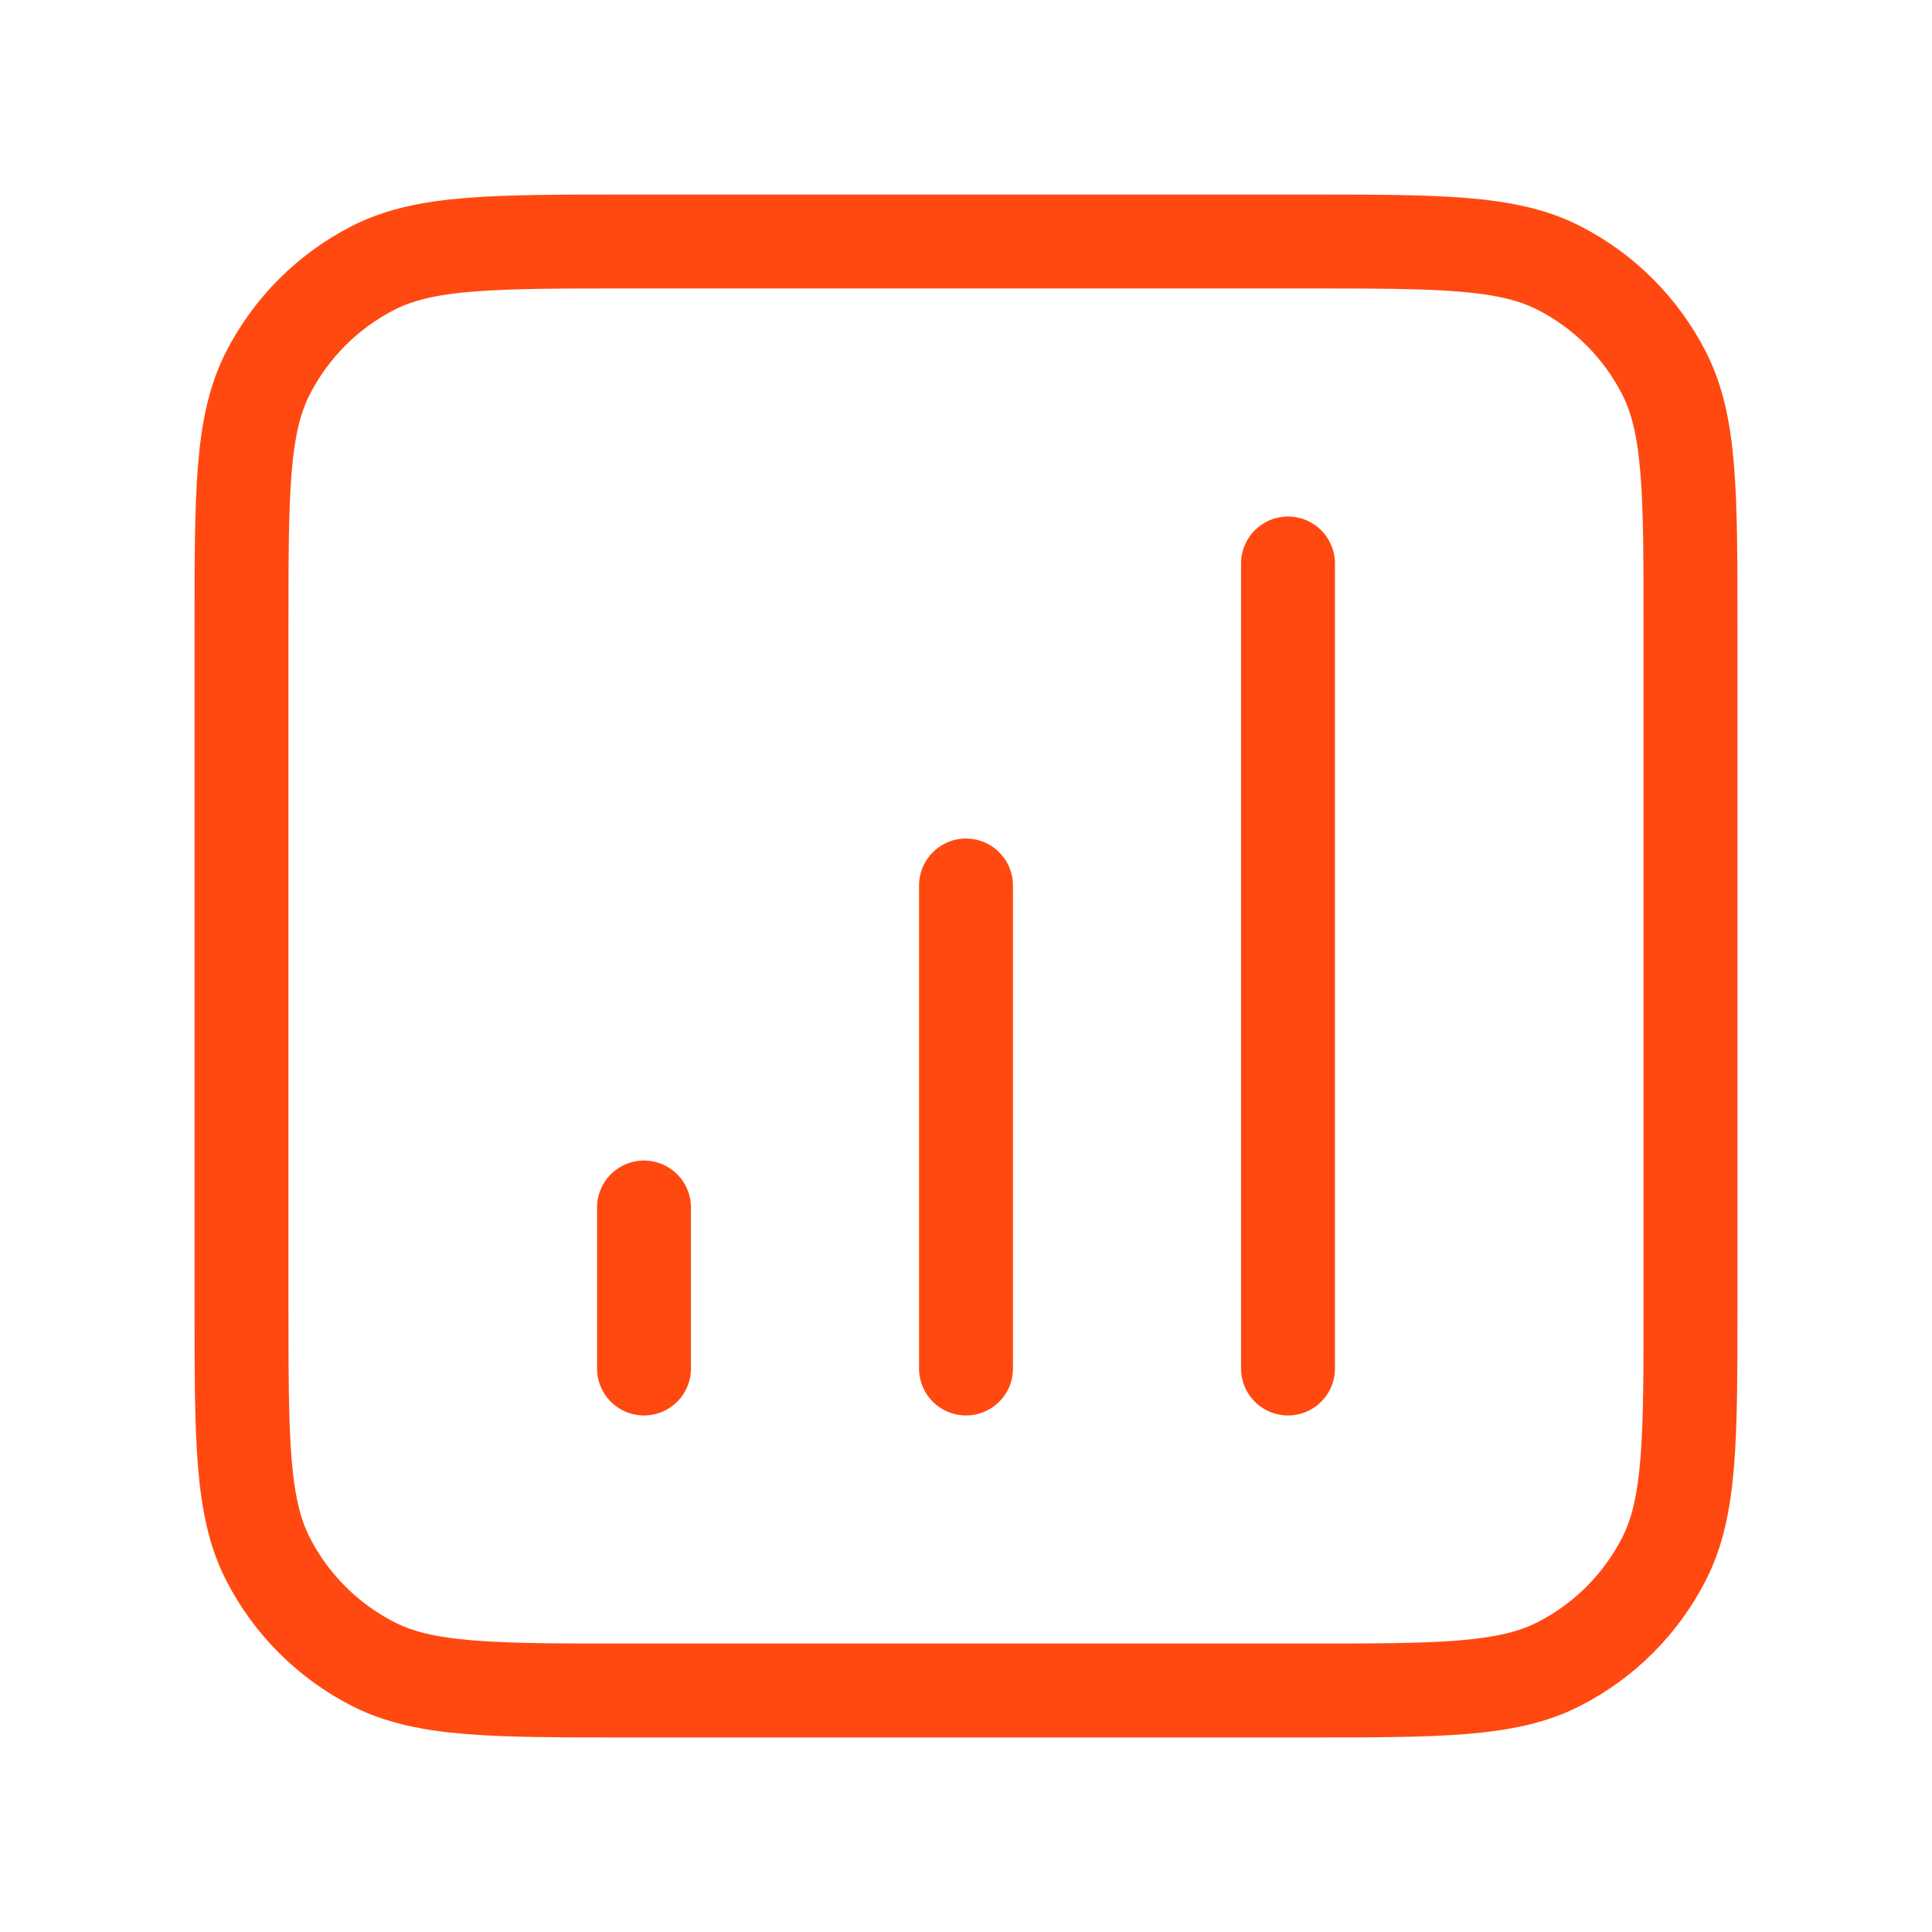 <svg width="36" height="36" viewBox="0 0 36 36" fill="none" xmlns="http://www.w3.org/2000/svg">
<path d="M12 22.5V25.5M18 16.5V25.5M24 10.5V25.5M11.7 31.5H24.3C26.82 31.5 28.08 31.5 29.043 31.009C29.89 30.578 30.578 29.89 31.009 29.043C31.5 28.08 31.5 26.82 31.5 24.3V11.7C31.5 9.18 31.5 7.92 31.009 6.957C30.578 6.11 29.89 5.422 29.043 4.99C28.08 4.5 26.82 4.5 24.3 4.5H11.7C9.18 4.5 7.92 4.5 6.957 4.99C6.11 5.422 5.422 6.11 4.99 6.957C4.5 7.92 4.5 9.18 4.5 11.7V24.3C4.5 26.82 4.5 28.08 4.99 29.043C5.422 29.89 6.11 30.578 6.957 31.009C7.92 31.5 9.18 31.5 11.7 31.5Z" stroke="#FF4911" stroke-width="1.75" stroke-linecap="round" stroke-linejoin="round"/>
</svg>
